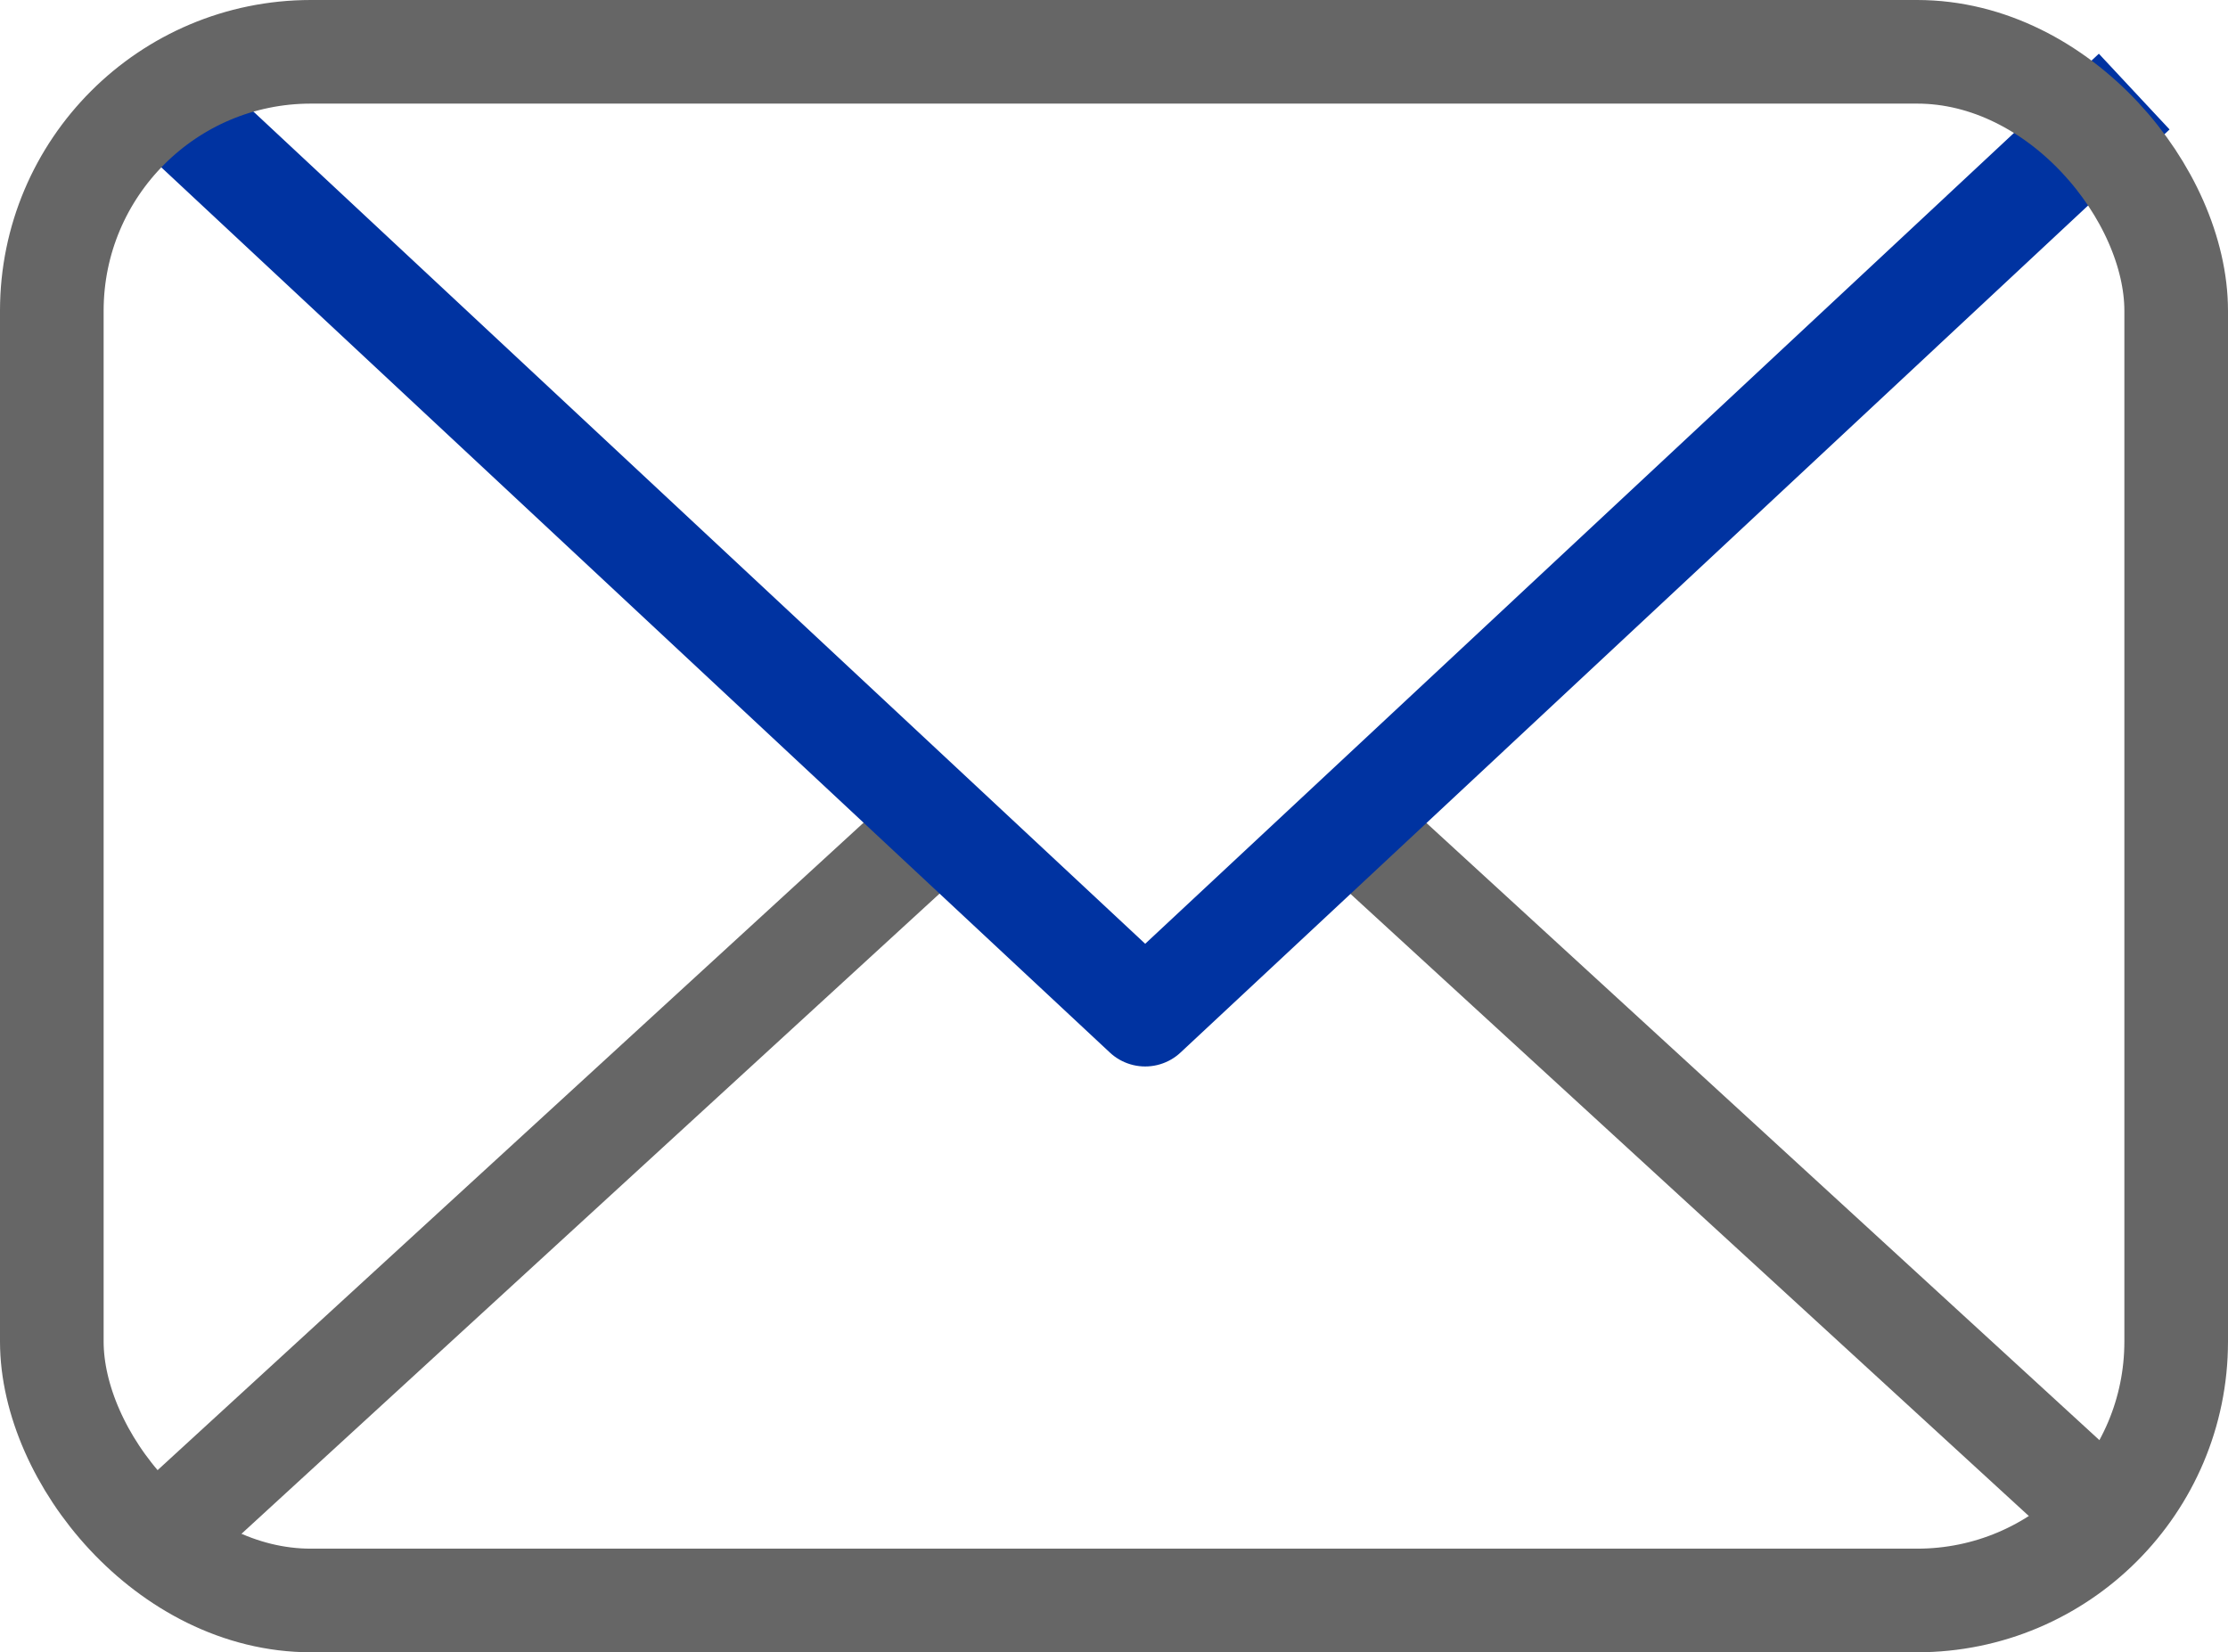 <svg viewBox="0 0 21.5 15.947" xmlns="http://www.w3.org/2000/svg" xmlns:xlink="http://www.w3.org/1999/xlink" width="21.5" height="15.947" fill="none" customFrame="#000000">
	<g id="组合 787">
		<line id="直线 9" x1="0" x2="10.358" y1="0" y2="0" stroke="rgb(102,102,102)" stroke-linejoin="round" stroke-width="1" transform="matrix(0.737,-0.676,0.676,0.737,1.504,14.883)" />
		<line id="直线 10" x1="0" x2="10.358" y1="0" y2="0" stroke="rgb(102,102,102)" stroke-linejoin="round" stroke-width="1" transform="matrix(0.737,0.676,-0.676,0.737,12.961,7.884)" />
		<g id="组合 639">
			<path id="矢量 23" d="M1.506 0.884L11.051 9.793L20.595 0.884" fill-rule="nonzero" stroke="rgb(0,51,161)" stroke-linejoin="round" stroke-width="1" />
			<path id="" d="M11.828 4.443C12.458 4.443 13.008 4.561 13.477 4.798C13.947 5.035 14.308 5.369 14.56 5.798C14.815 6.228 14.941 6.723 14.941 7.283C14.941 7.736 14.863 8.157 14.705 8.546C14.547 8.936 14.315 9.246 14.008 9.478C13.702 9.71 13.338 9.826 12.916 9.826C12.633 9.826 12.4 9.77 12.217 9.658C12.033 9.546 11.909 9.389 11.846 9.187C11.696 9.395 11.503 9.557 11.268 9.671C11.033 9.786 10.777 9.843 10.5 9.843C10.105 9.843 9.795 9.725 9.568 9.488C9.342 9.25 9.229 8.925 9.229 8.515C9.229 8.126 9.309 7.759 9.469 7.416C9.629 7.07 9.85 6.794 10.133 6.587C10.415 6.379 10.732 6.275 11.084 6.275C11.532 6.275 11.836 6.435 11.996 6.755L12.068 6.332L13.172 6.332L12.82 8.339C12.805 8.434 12.797 8.52 12.797 8.595C12.797 8.83 12.901 8.947 13.109 8.947C13.365 8.947 13.56 8.783 13.695 8.455C13.832 8.126 13.9 7.749 13.9 7.322C13.9 6.708 13.707 6.229 13.32 5.882C12.934 5.536 12.391 5.363 11.693 5.363C11.096 5.363 10.553 5.507 10.065 5.794C9.576 6.082 9.193 6.475 8.916 6.974C8.639 7.473 8.5 8.021 8.5 8.619C8.5 9.264 8.688 9.766 9.064 10.123C9.441 10.479 9.967 10.658 10.645 10.658C11.173 10.658 11.645 10.562 12.06 10.371L12.277 11.242C11.754 11.472 11.167 11.587 10.518 11.587C9.909 11.587 9.374 11.47 8.912 11.234C8.451 10.999 8.095 10.666 7.844 10.234C7.594 9.803 7.469 9.299 7.469 8.722C7.469 7.917 7.658 7.188 8.037 6.535C8.416 5.881 8.938 5.369 9.602 5C10.266 4.628 11.008 4.443 11.828 4.443ZM10.949 8.859C11.098 8.859 11.237 8.814 11.367 8.724C11.499 8.633 11.603 8.511 11.68 8.359C11.758 8.207 11.797 8.042 11.797 7.867C11.797 7.686 11.746 7.538 11.645 7.423C11.543 7.309 11.404 7.251 11.229 7.251C10.994 7.251 10.8 7.353 10.645 7.556C10.49 7.758 10.412 7.998 10.412 8.275C10.412 8.451 10.458 8.592 10.549 8.699C10.64 8.806 10.773 8.859 10.949 8.859Z" opacity="0" fill="rgb(0,51,161)" fill-rule="nonzero" />
			<path id="" d="M13.928 3.906Q13.012 3.443 11.828 3.443Q10.719 3.443 9.759 3.821Q9.428 3.951 9.115 4.126Q8.476 4.482 7.978 4.98Q7.513 5.445 7.172 6.033Q6.953 6.411 6.802 6.815Q6.469 7.706 6.469 8.722Q6.469 9.728 6.87 10.534Q6.921 10.637 6.979 10.736Q7.204 11.123 7.507 11.433Q7.912 11.847 8.458 12.125Q9.365 12.587 10.518 12.587Q11.703 12.587 12.68 12.157L13.451 11.818L13.201 10.813Q13.671 10.772 14.078 10.591Q14.359 10.467 14.61 10.276Q14.809 10.126 14.979 9.948Q15.391 9.516 15.632 8.922Q15.666 8.839 15.695 8.755Q15.941 8.062 15.941 7.283Q15.941 6.384 15.603 5.639Q15.523 5.461 15.423 5.292Q15.222 4.95 14.958 4.668Q14.527 4.208 13.928 3.906ZM14.791 8.306C14.891 7.985 14.941 7.644 14.941 7.283C14.941 6.723 14.815 6.228 14.56 5.798C14.494 5.684 14.419 5.577 14.337 5.477C14.296 5.427 14.253 5.378 14.208 5.332C14.004 5.119 13.76 4.941 13.477 4.798C13.008 4.561 12.458 4.443 11.828 4.443Q10.855 4.443 10.029 4.791Q9.81 4.883 9.602 5Q9.082 5.289 8.679 5.694Q8.309 6.065 8.037 6.535C7.658 7.188 7.469 7.917 7.469 8.722Q7.469 9.587 7.844 10.234C8.061 10.608 8.358 10.908 8.732 11.134C8.79 11.169 8.85 11.203 8.912 11.234C9.374 11.47 9.909 11.587 10.518 11.587Q11.492 11.587 12.277 11.242L12.146 10.715L12.06 10.371Q12.043 10.379 12.024 10.387Q11.973 10.41 11.92 10.431Q11.81 10.475 11.694 10.51Q11.41 10.597 11.095 10.633Q10.877 10.658 10.645 10.658Q9.809 10.658 9.278 10.295Q9.206 10.246 9.139 10.19Q9.101 10.157 9.064 10.123C8.688 9.766 8.5 9.264 8.5 8.619C8.5 8.021 8.639 7.473 8.916 6.974C9.193 6.475 9.576 6.082 10.065 5.794C10.419 5.586 10.802 5.453 11.214 5.395C11.369 5.374 11.529 5.363 11.693 5.363Q11.734 5.363 11.773 5.364Q12.714 5.382 13.265 5.835Q13.293 5.858 13.32 5.882C13.707 6.229 13.9 6.708 13.9 7.322C13.9 7.58 13.875 7.821 13.825 8.043C13.801 8.151 13.771 8.254 13.735 8.354C13.722 8.388 13.709 8.421 13.695 8.455Q13.543 8.823 13.29 8.916Q13.205 8.947 13.109 8.947Q12.971 8.947 12.894 8.878Q12.868 8.855 12.849 8.824Q12.879 8.826 12.916 8.826Q13.201 8.826 13.39 8.691Q13.398 8.685 13.406 8.68Q13.591 8.54 13.712 8.314Q13.675 8.254 13.622 8.195Q13.472 8.026 13.289 7.972Q13.203 7.947 13.109 7.947Q13.023 7.947 12.947 7.974Q12.912 7.987 12.879 8.006L12.997 7.332L13.172 6.332L12.068 6.332L12.059 6.387L12.045 6.466L11.996 6.755C11.905 6.574 11.768 6.444 11.585 6.365C11.445 6.305 11.278 6.275 11.084 6.275Q11.074 6.275 11.064 6.275Q10.944 6.276 10.83 6.294Q10.701 6.314 10.579 6.354Q10.343 6.432 10.133 6.587C9.85 6.794 9.629 7.07 9.469 7.416C9.309 7.759 9.229 8.126 9.229 8.515Q9.229 9.051 9.487 9.392Q9.525 9.442 9.568 9.488C9.795 9.725 10.105 9.843 10.5 9.843Q10.581 9.843 10.66 9.837Q10.84 9.822 11.007 9.773Q11.065 9.756 11.121 9.734Q11.196 9.706 11.268 9.671C11.364 9.625 11.453 9.57 11.534 9.508C11.653 9.417 11.757 9.31 11.846 9.187C11.863 9.241 11.884 9.292 11.91 9.339C11.939 9.393 11.974 9.444 12.014 9.489C12.071 9.554 12.138 9.61 12.217 9.658C12.261 9.685 12.309 9.709 12.36 9.73C12.362 9.73 12.364 9.731 12.367 9.732C12.408 9.749 12.451 9.763 12.496 9.775C12.54 9.787 12.585 9.797 12.633 9.804C12.721 9.819 12.815 9.826 12.916 9.826Q12.936 9.826 12.955 9.825Q13.393 9.818 13.745 9.641Q13.883 9.573 14.008 9.478Q14.101 9.408 14.184 9.329Q14.516 9.013 14.705 8.546C14.737 8.468 14.766 8.388 14.791 8.306ZM11.753 7.603C11.727 7.536 11.691 7.476 11.645 7.423Q11.599 7.372 11.543 7.336Q11.413 7.251 11.229 7.251Q11.186 7.251 11.145 7.256Q11.137 7.257 11.129 7.258Q11.082 7.264 11.036 7.277Q11.003 7.286 10.972 7.298Q10.786 7.371 10.645 7.556C10.49 7.758 10.412 7.998 10.412 8.275C10.412 8.451 10.458 8.592 10.549 8.699Q10.576 8.731 10.608 8.756Q10.655 8.793 10.712 8.817Q10.814 8.859 10.949 8.859C11.098 8.859 11.237 8.814 11.367 8.724C11.499 8.633 11.603 8.511 11.68 8.359L11.68 8.359Q11.724 8.272 11.752 8.18Q11.797 8.03 11.797 7.867C11.797 7.769 11.782 7.681 11.753 7.603ZM11.37 8.135Q11.347 8.093 11.309 8.049Q11.177 7.894 11.02 7.865Q10.985 7.859 10.949 7.859Q10.863 7.859 10.803 7.898Q10.801 7.9 10.799 7.901Q10.813 7.992 10.896 8.087Q11.004 8.209 11.134 8.24Q11.18 8.251 11.229 8.251Q11.261 8.251 11.29 8.247L11.37 8.135Z" opacity="0" fill="rgb(246,248,250)" fill-rule="evenodd" />
			<rect id="矩形 382" width="21.5" height="15.947" x="0" y="0" rx="3" fill="rgb(196,196,196)" fill-opacity="0" />
			<rect id="矩形 382" width="20.5" height="14.947" x="0.5" y="0.5" rx="2.5" stroke="rgb(102,102,102)" stroke-width="1" />
		</g>
	</g>
</svg>
